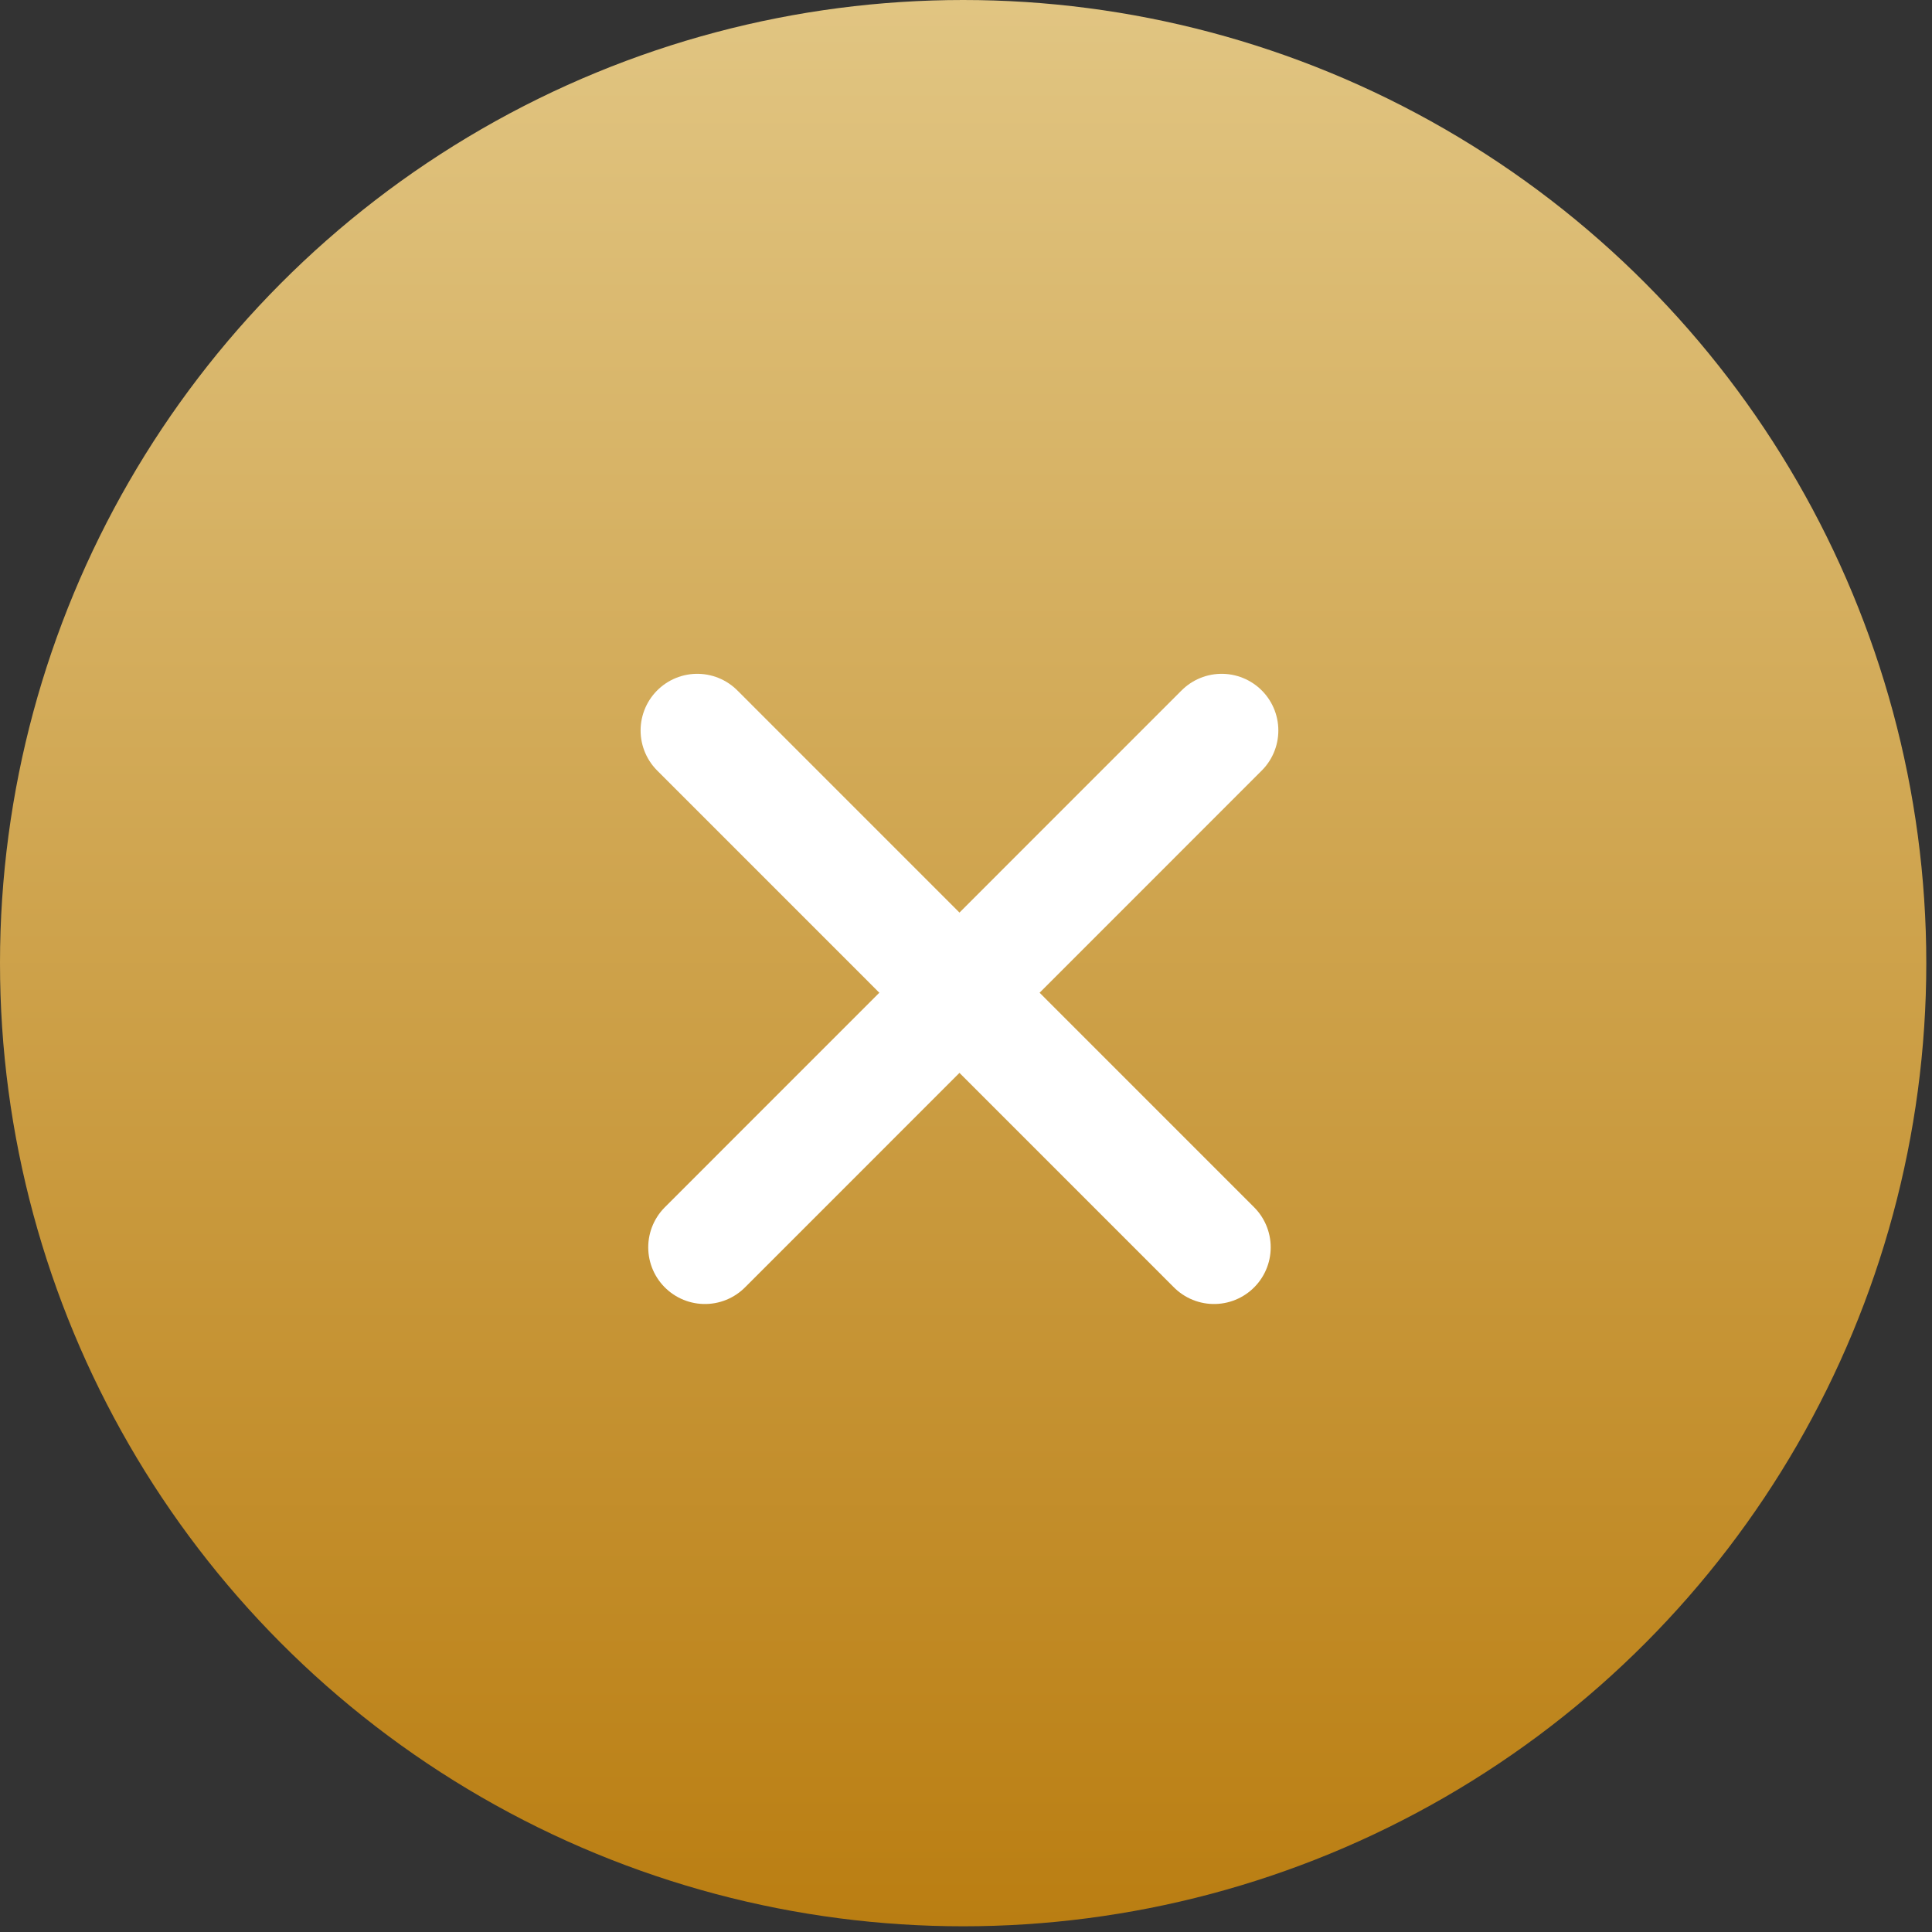 <?xml version="1.0" encoding="UTF-8"?> <svg xmlns="http://www.w3.org/2000/svg" width="21" height="21" viewBox="0 0 21 21" fill="none"><rect x="0" y="0" width="21" height="21" fill="#333333" stroke="none"/><circle cx="10.469" cy="10.469" r="10.469" fill="url(#paint0_linear_687_6779)"></circle><path d="M13.279 7.94L7.662 13.558L13.279 7.94Z" fill="url(#paint1_linear_687_6779)"></path><path d="M13.279 7.94L7.662 13.558" stroke="white" stroke-width="1.232" stroke-linecap="round" stroke-linejoin="round"></path><path d="M13.196 13.558L7.579 7.94L13.196 13.558Z" fill="url(#paint2_linear_687_6779)"></path><path d="M13.196 13.558L7.579 7.94" stroke="white" stroke-width="1.232" stroke-linecap="round" stroke-linejoin="round"></path><defs><linearGradient id="paint0_linear_687_6779" x1="10.469" y1="0" x2="10.469" y2="20.939" gradientUnits="userSpaceOnUse"><stop stop-color="#E1C582"></stop><stop offset="1" stop-color="#BA7E12"></stop></linearGradient><linearGradient id="paint1_linear_687_6779" x1="10.47" y1="7.94" x2="10.47" y2="13.558" gradientUnits="userSpaceOnUse"><stop stop-color="#E1C582"></stop><stop offset="1" stop-color="#BA7E12"></stop></linearGradient><linearGradient id="paint2_linear_687_6779" x1="13.196" y1="10.749" x2="7.579" y2="10.749" gradientUnits="userSpaceOnUse"><stop stop-color="#E1C582"></stop><stop offset="1" stop-color="#BA7E12"></stop></linearGradient></defs></svg> 